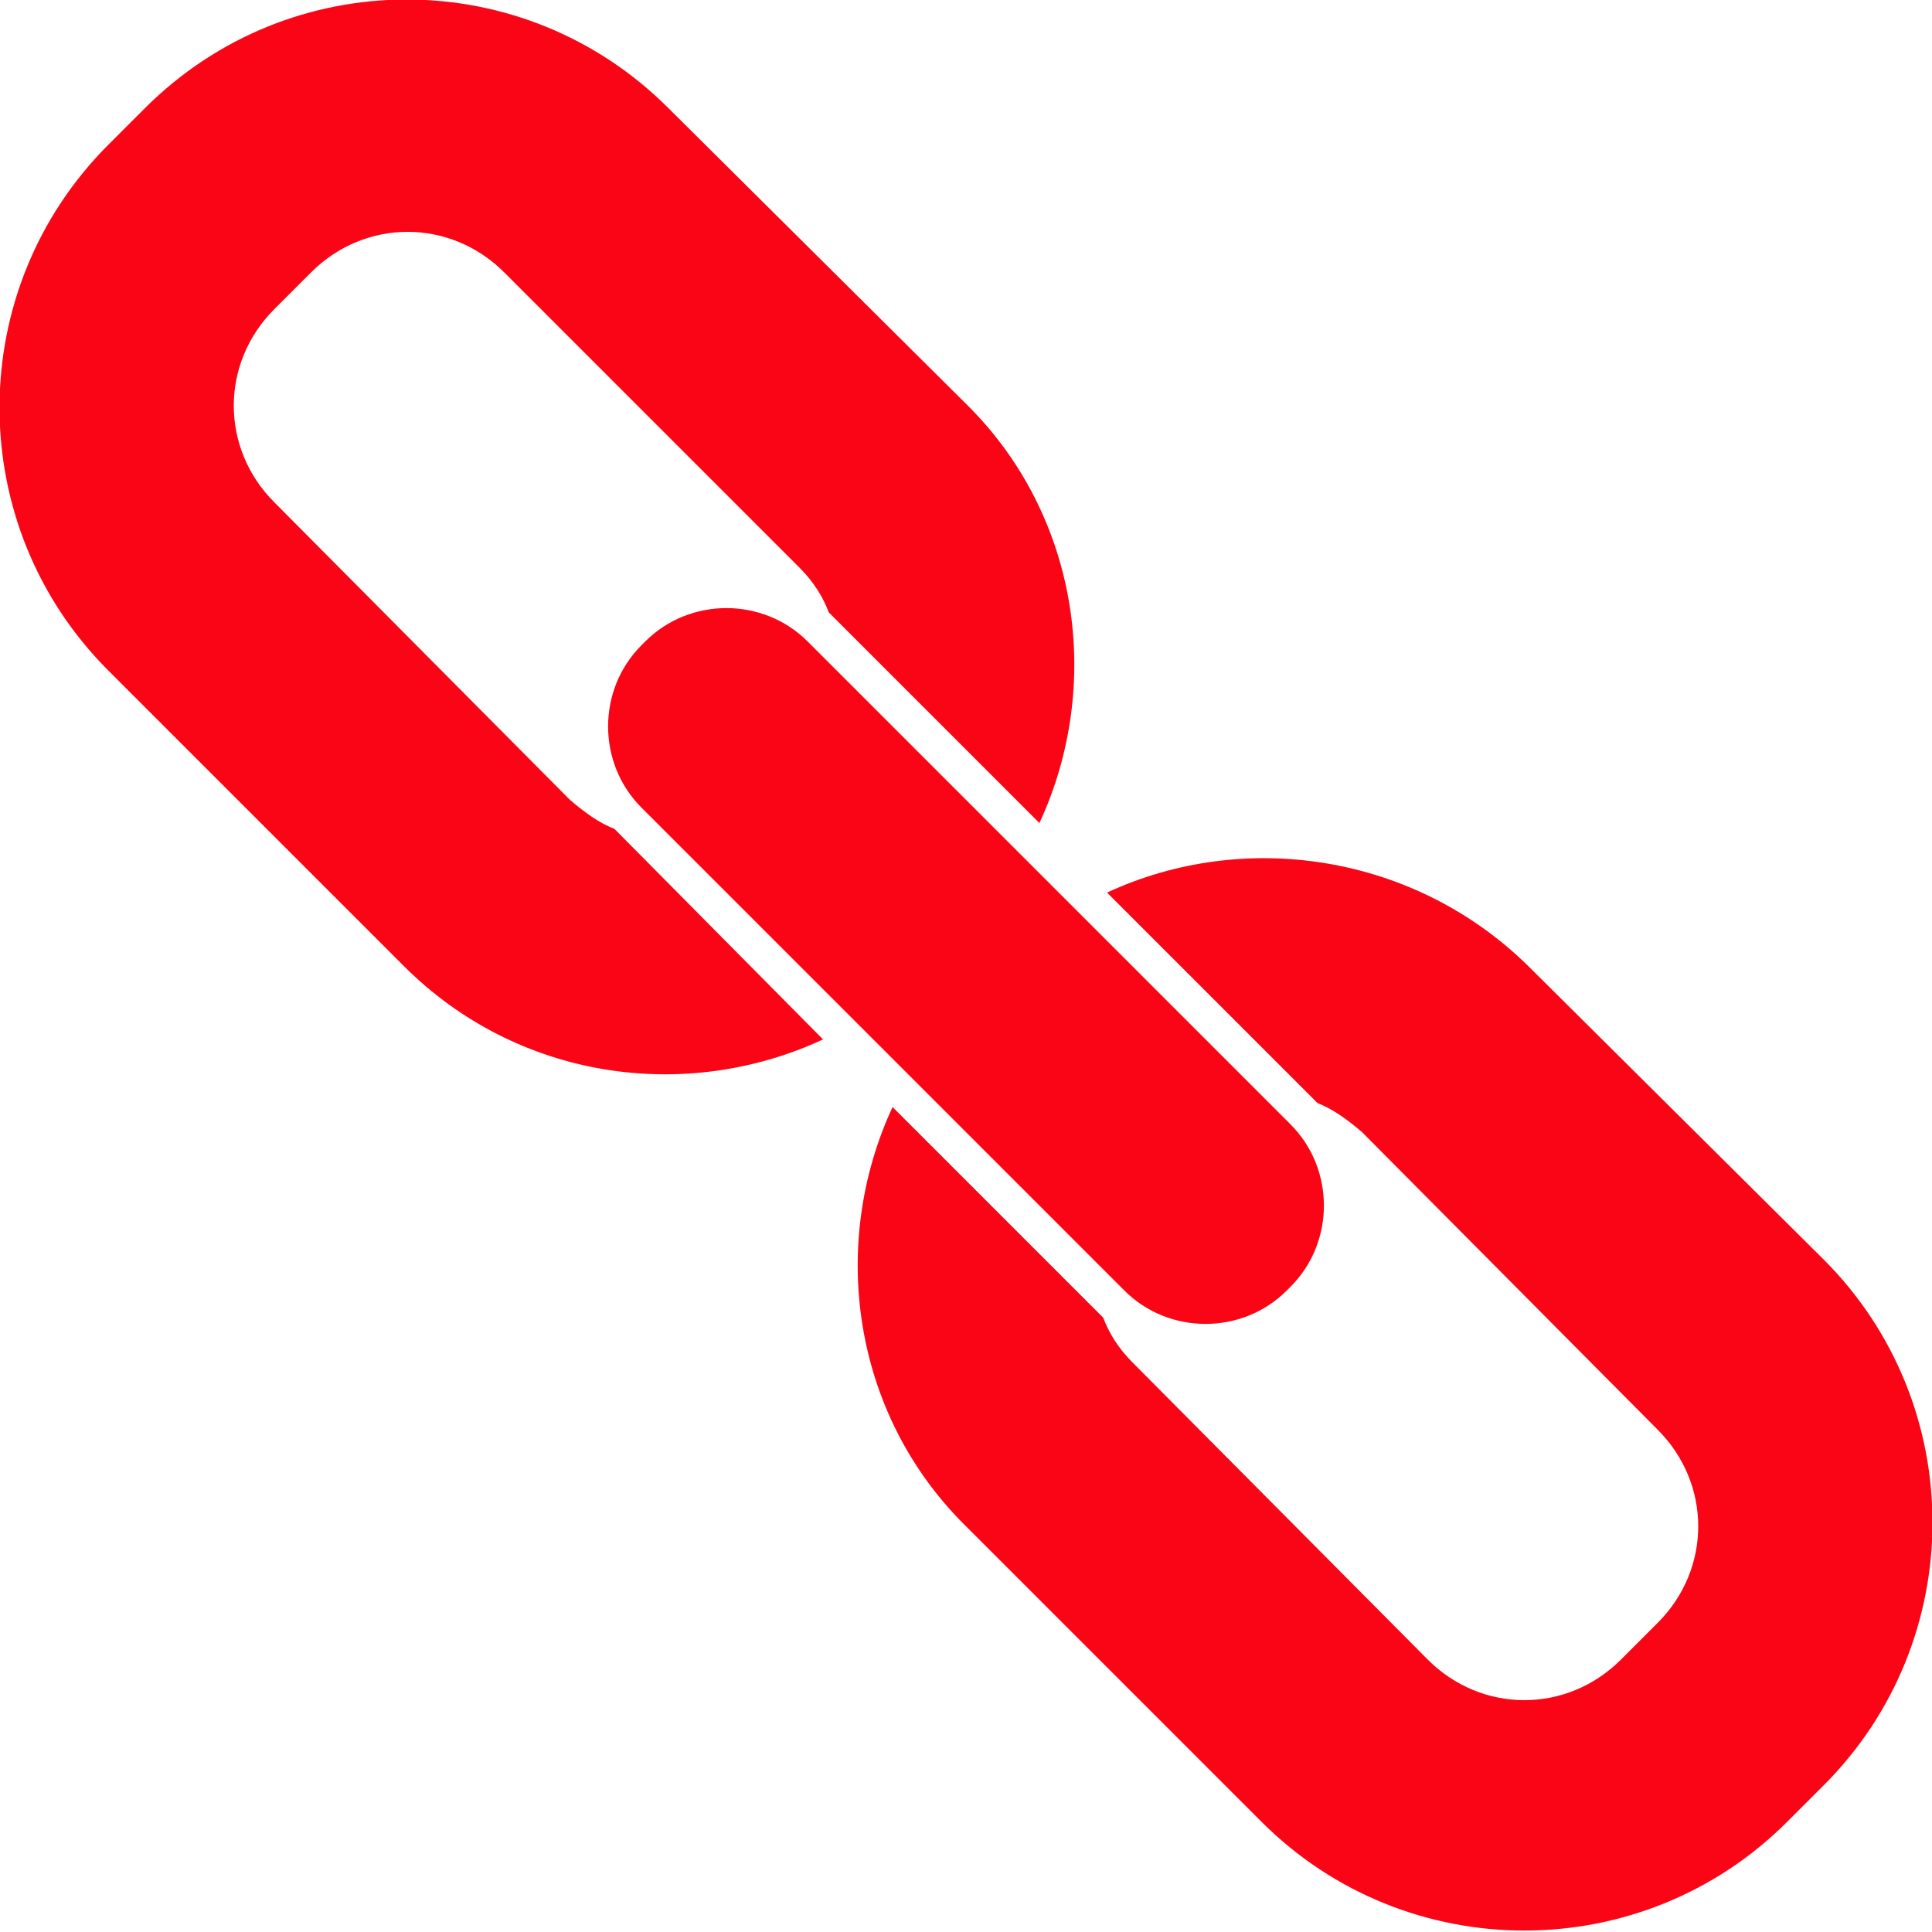 <?xml version="1.0" encoding="utf-8"?>
<!-- Generator: Adobe Illustrator 27.7.0, SVG Export Plug-In . SVG Version: 6.00 Build 0)  -->
<svg version="1.1" id="圖層_1" xmlns="http://www.w3.org/2000/svg" xmlns:xlink="http://www.w3.org/1999/xlink" x="0px" y="0px"
	 viewBox="0 0 100 100" style="enable-background:new 0 0 100 100;" xml:space="preserve">
<style type="text/css">
	.st0{fill:#F90516;}
</style>
<g>
	<path class="st0" d="M57.3,46.2L68.1,57c0,0,0.1,0.1,0.1,0.1c0.8,0.3,1.6,0.9,2.3,1.5L85.8,74c2.8,2.8,2.8,7.2,0,10l-1.9,1.9
		c-2.8,2.8-7.2,2.8-10,0L58.6,70.5c-0.7-0.7-1.2-1.5-1.5-2.3c0,0-0.1-0.1-0.1-0.1L46.2,57.3c-3.3,7.1-2.1,15.9,3.8,21.7l15.3,15.3
		c7.5,7.5,19.7,7.5,27.2,0l1.9-1.9c7.5-7.5,7.5-19.7,0-27.2L79.1,50C73.2,44.2,64.4,42.9,57.3,46.2z"/>
	<path class="st0" d="M7.5,5.6L5.6,7.5c-7.5,7.5-7.5,19.7,0,27.2L20.9,50c5.9,5.9,14.6,7.1,21.7,3.8L31.9,43c0,0-0.1-0.1-0.1-0.1
		c-0.8-0.3-1.6-0.9-2.3-1.5L14.2,26c-2.8-2.8-2.8-7.2,0-10l1.9-1.9c2.8-2.8,7.2-2.8,10,0l15.3,15.3c0.7,0.7,1.2,1.5,1.5,2.3
		c0,0,0.1,0.1,0.1,0.1l10.8,10.8c3.3-7.1,2.1-15.9-3.8-21.7L34.6,5.6C27.1-1.9,15-1.9,7.5,5.6z"/>
	<path class="st0" d="M66.8,58.2c2.3,2.3,2.3,6.1,0,8.4l-0.2,0.2c-2.3,2.3-6.1,2.3-8.4,0L33.2,41.8c-2.3-2.3-2.3-6.1,0-8.4l0.2-0.2
		c2.3-2.3,6.1-2.3,8.4,0L66.8,58.2z"/>
</g>
</svg>
